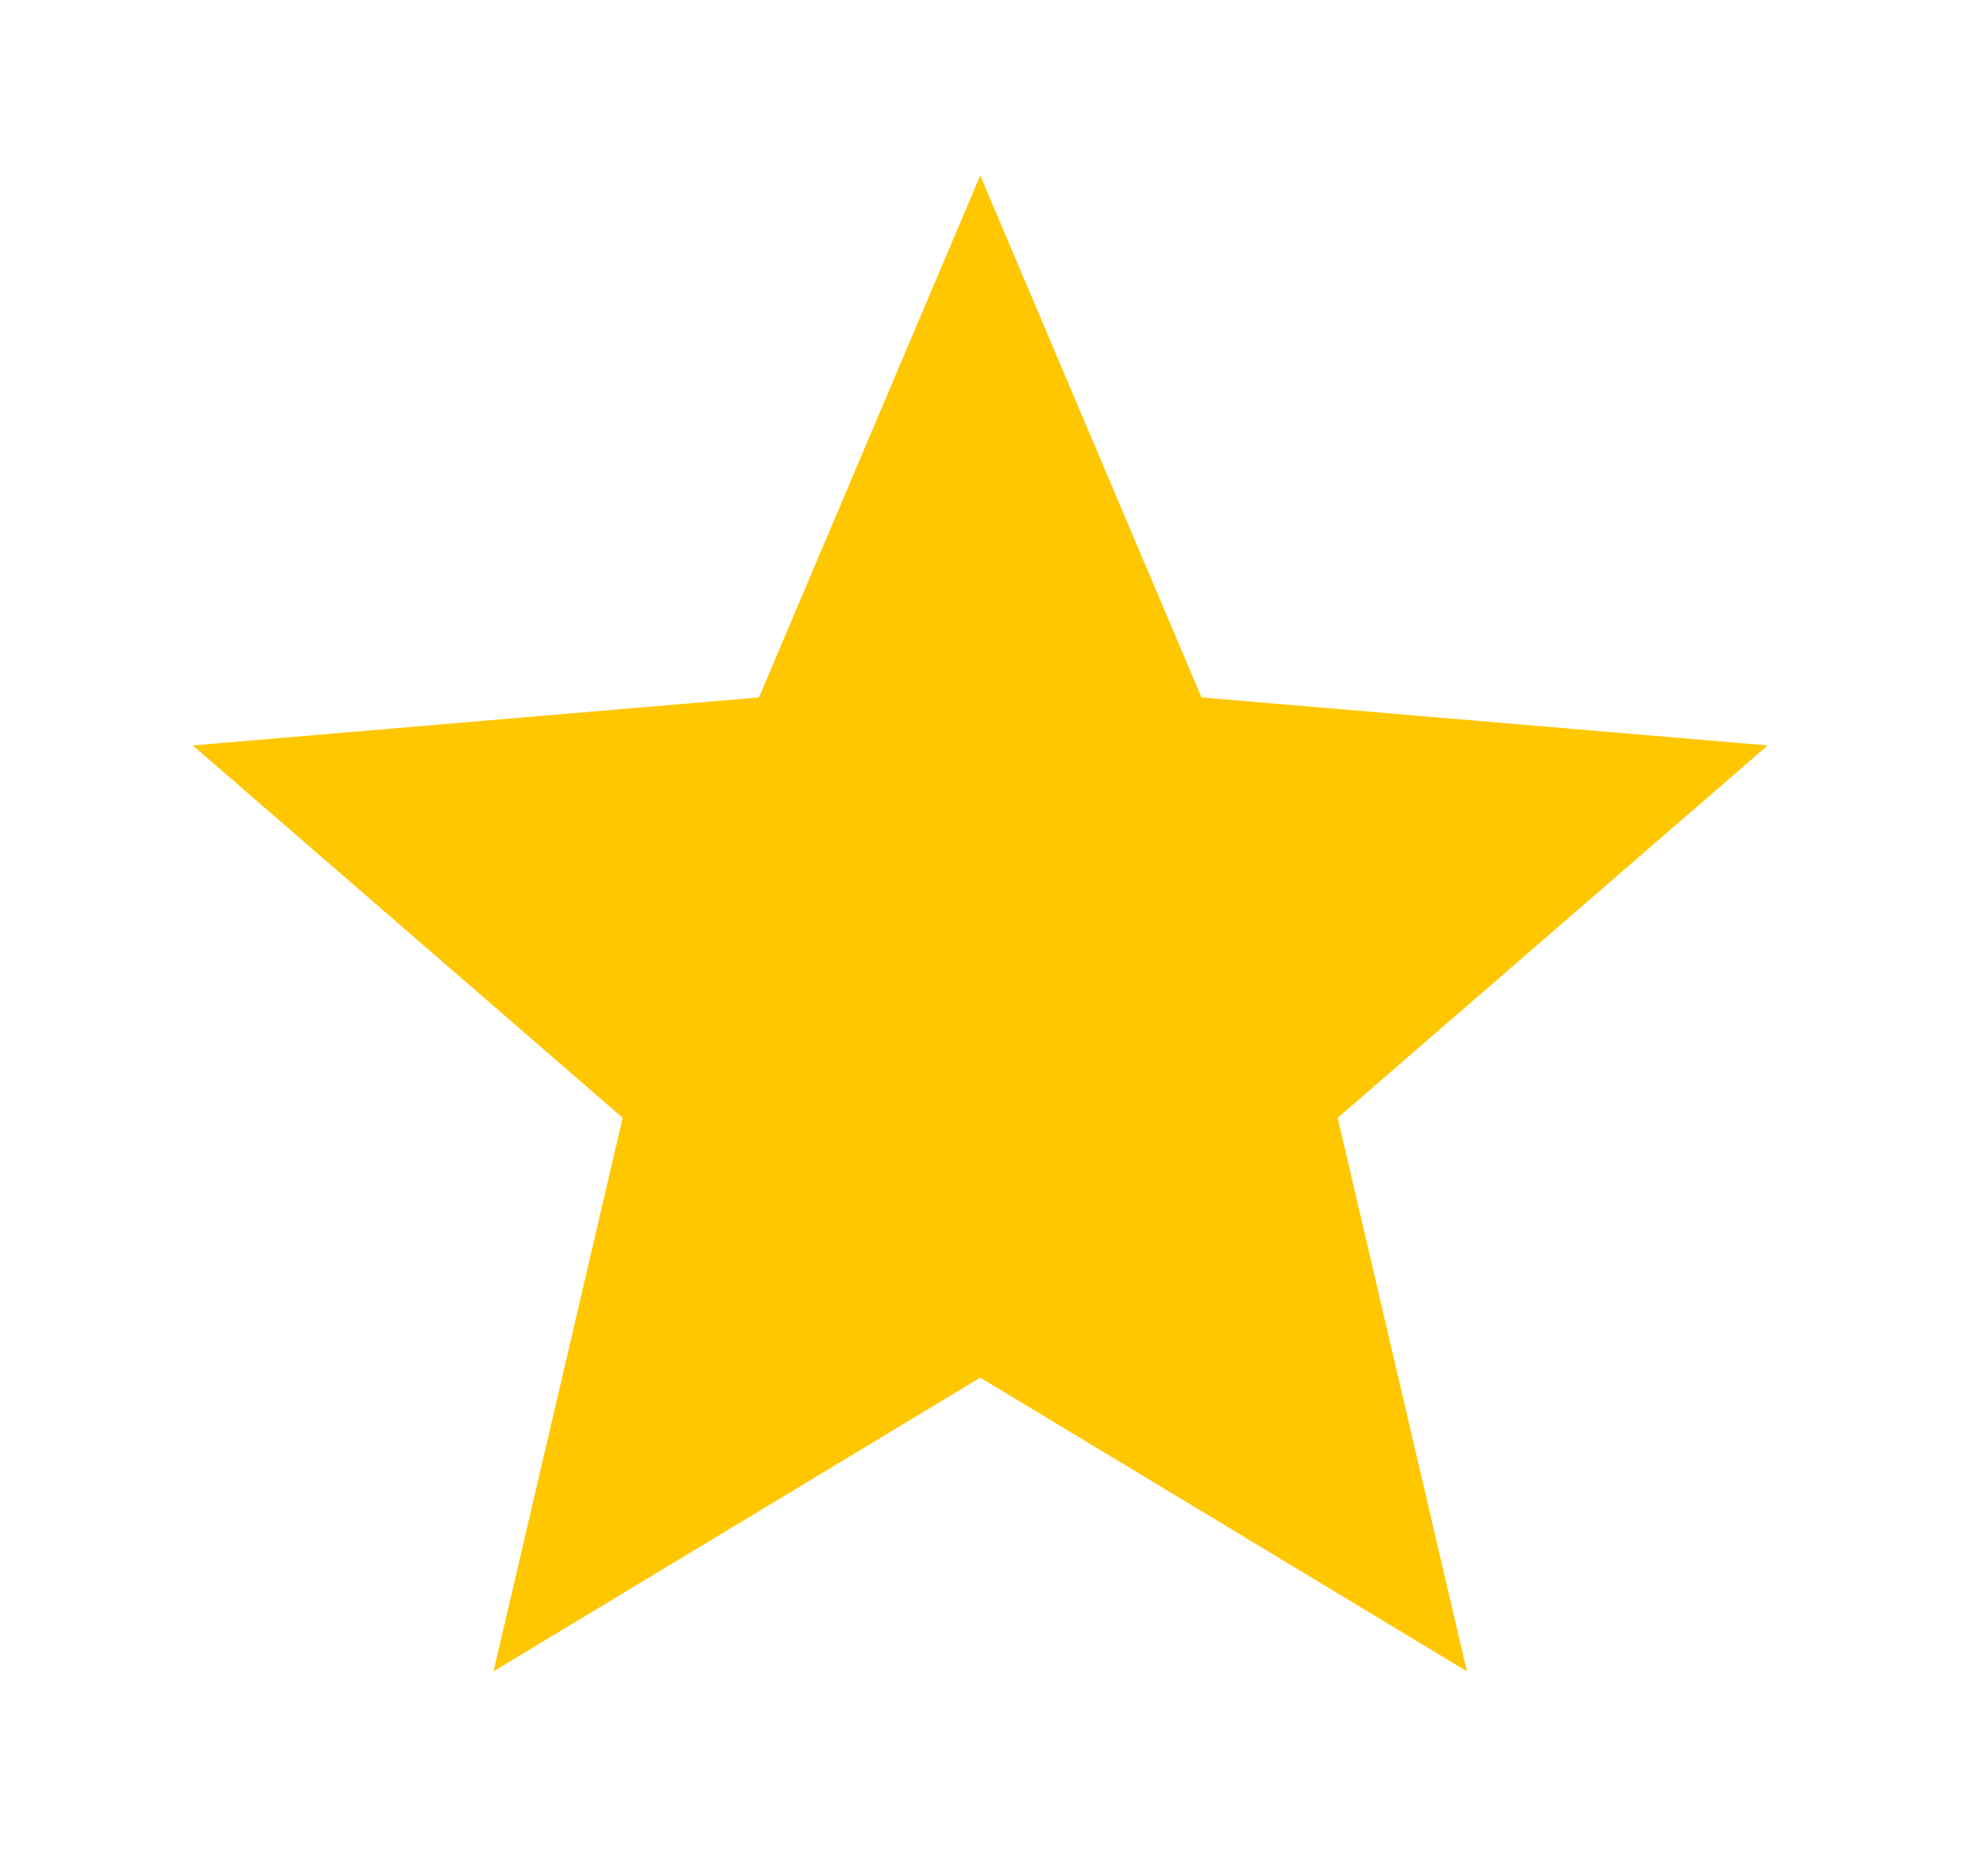 <svg width="22" height="21" viewBox="0 0 22 21" fill="none" xmlns="http://www.w3.org/2000/svg">
<path d="M10.969 15.419L16.415 18.706L14.969 12.511L19.781 8.343L13.445 7.806L10.969 1.964L8.493 7.806L2.157 8.343L6.968 12.511L5.523 18.706L10.969 15.419Z" fill="#FFC700"/>
</svg>
